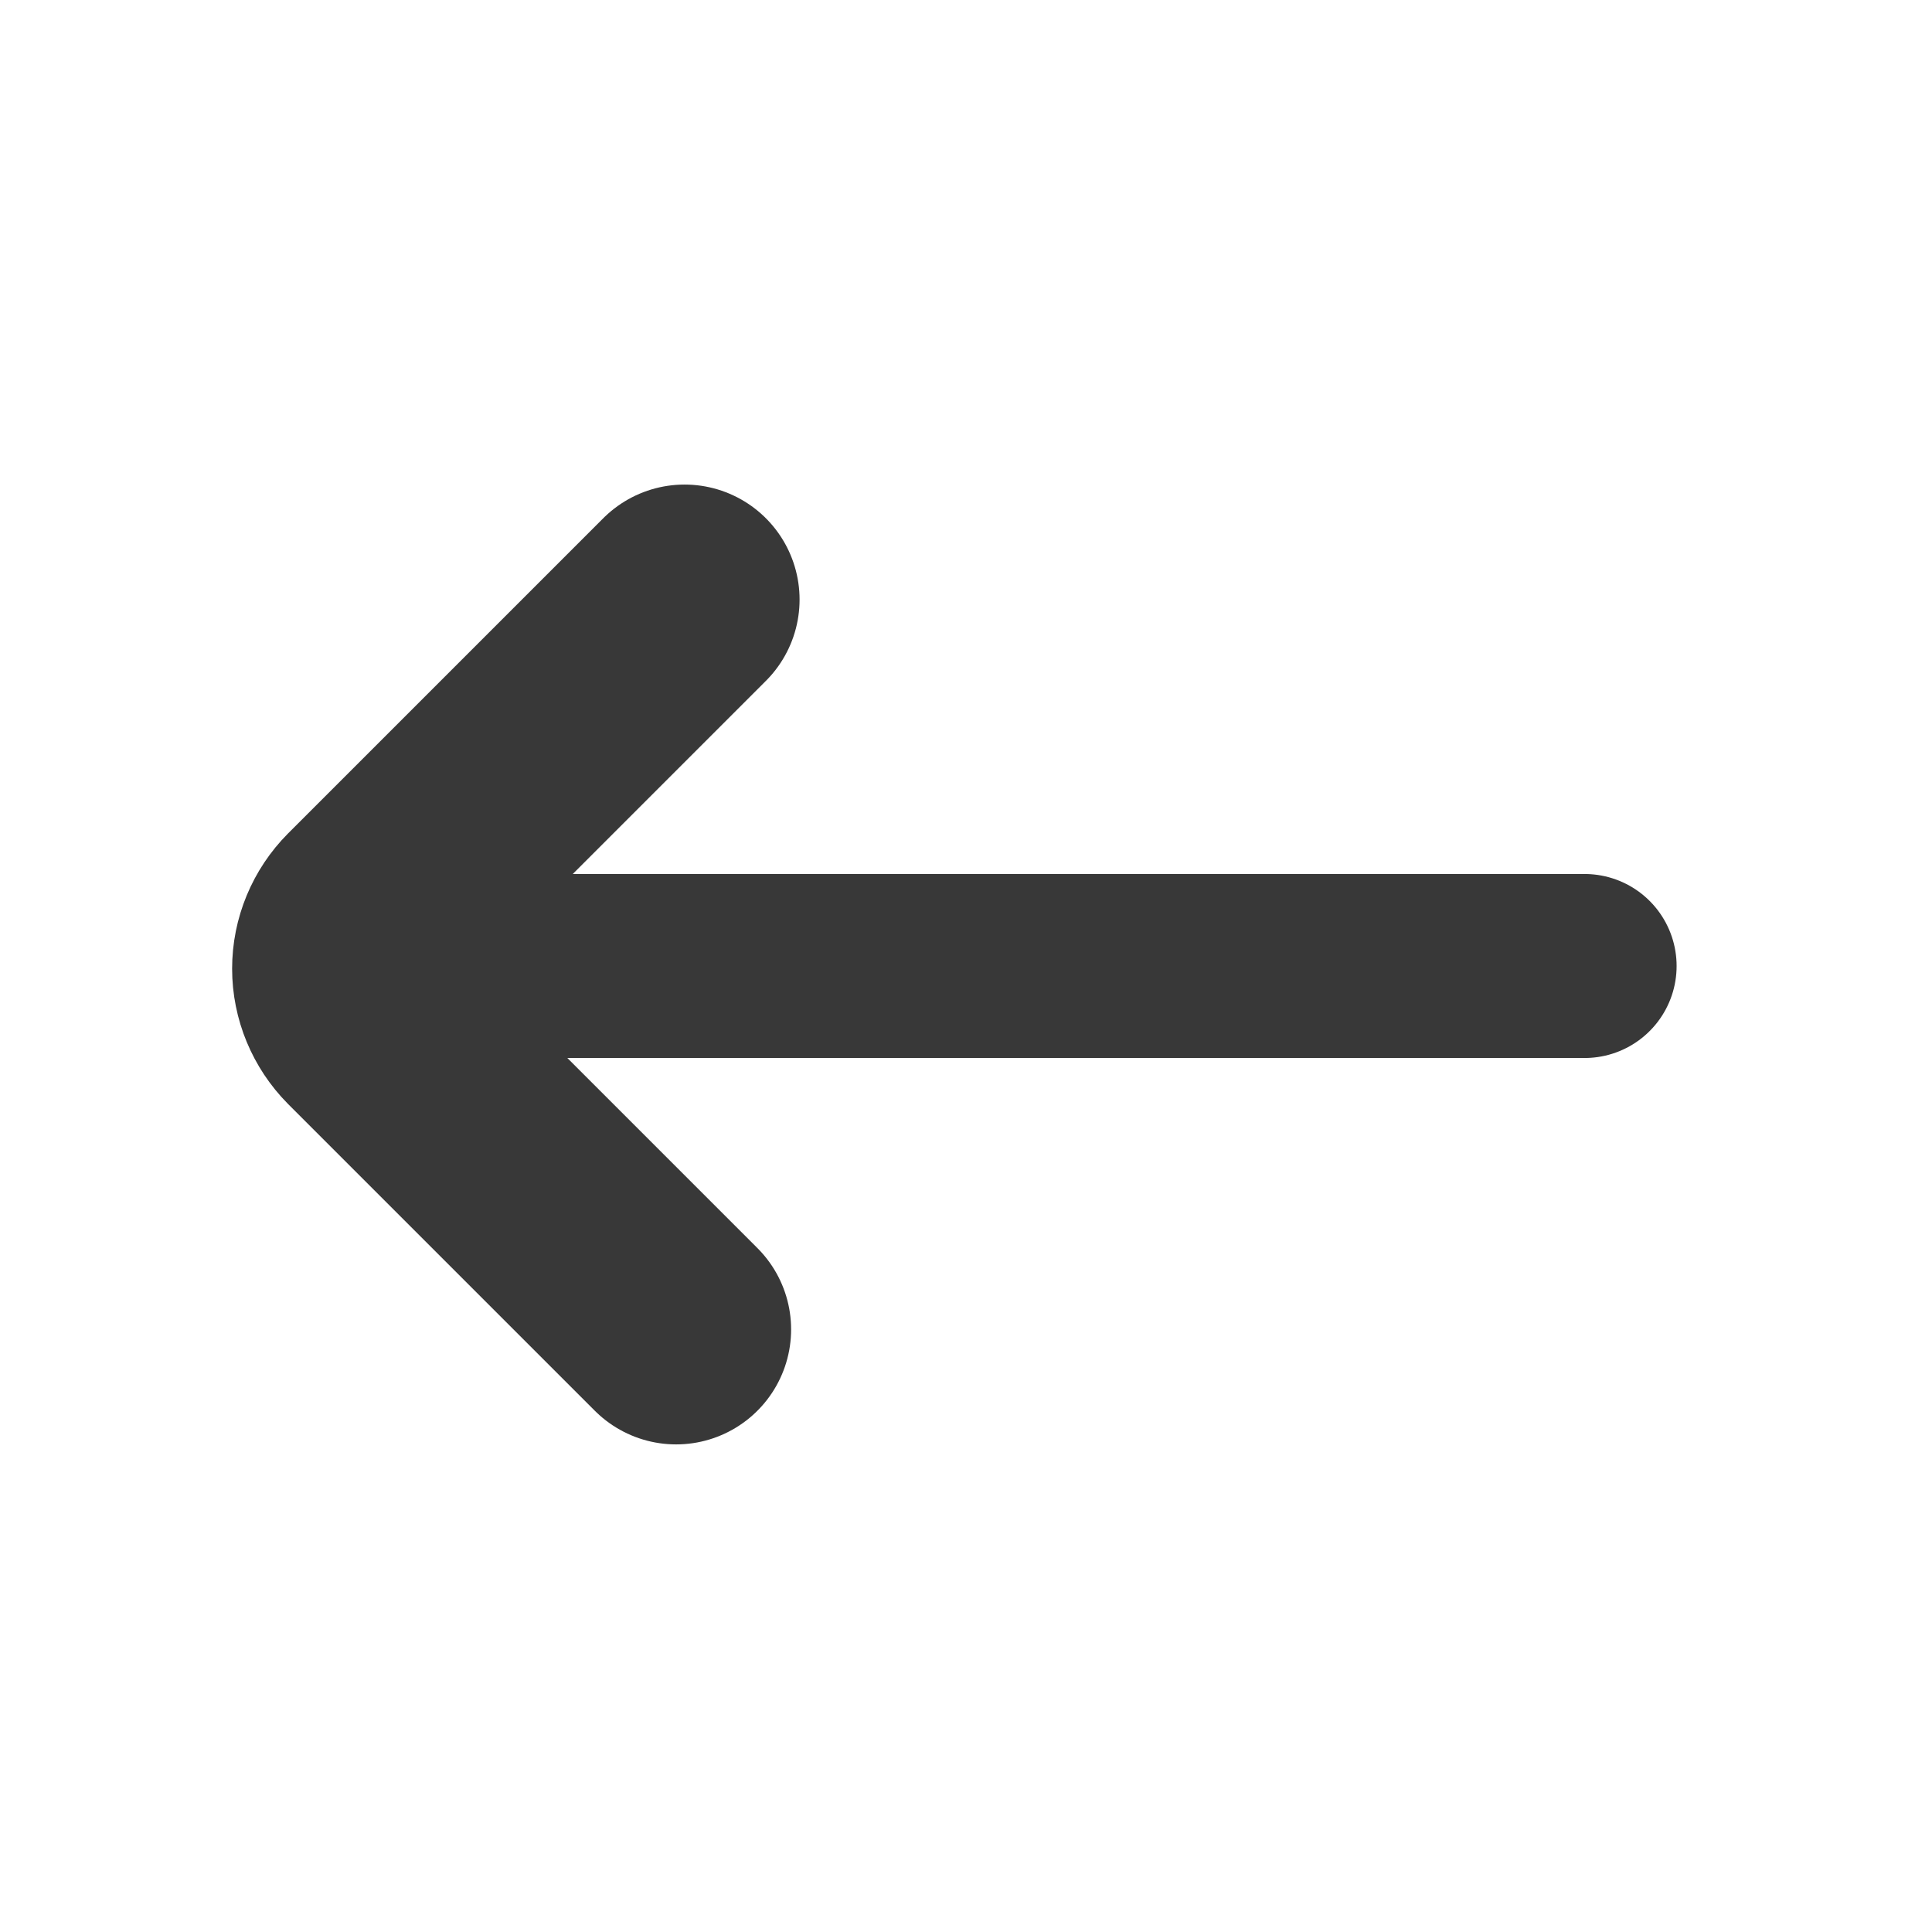 <svg width="21" height="21" viewBox="0 0 21 21" fill="none" xmlns="http://www.w3.org/2000/svg">
<path d="M17.224 10.5H4.141" stroke="#383838" stroke-width="2" stroke-linecap="round" stroke-linejoin="bevel"/>
<path d="M7.441 6.517L4.016 9.942C3.861 10.098 3.773 10.309 3.773 10.529C3.773 10.749 3.861 10.96 4.016 11.117L7.349 14.45" stroke="#383838" stroke-width="2.5" stroke-linecap="round" stroke-linejoin="bevel"/>
</svg>
